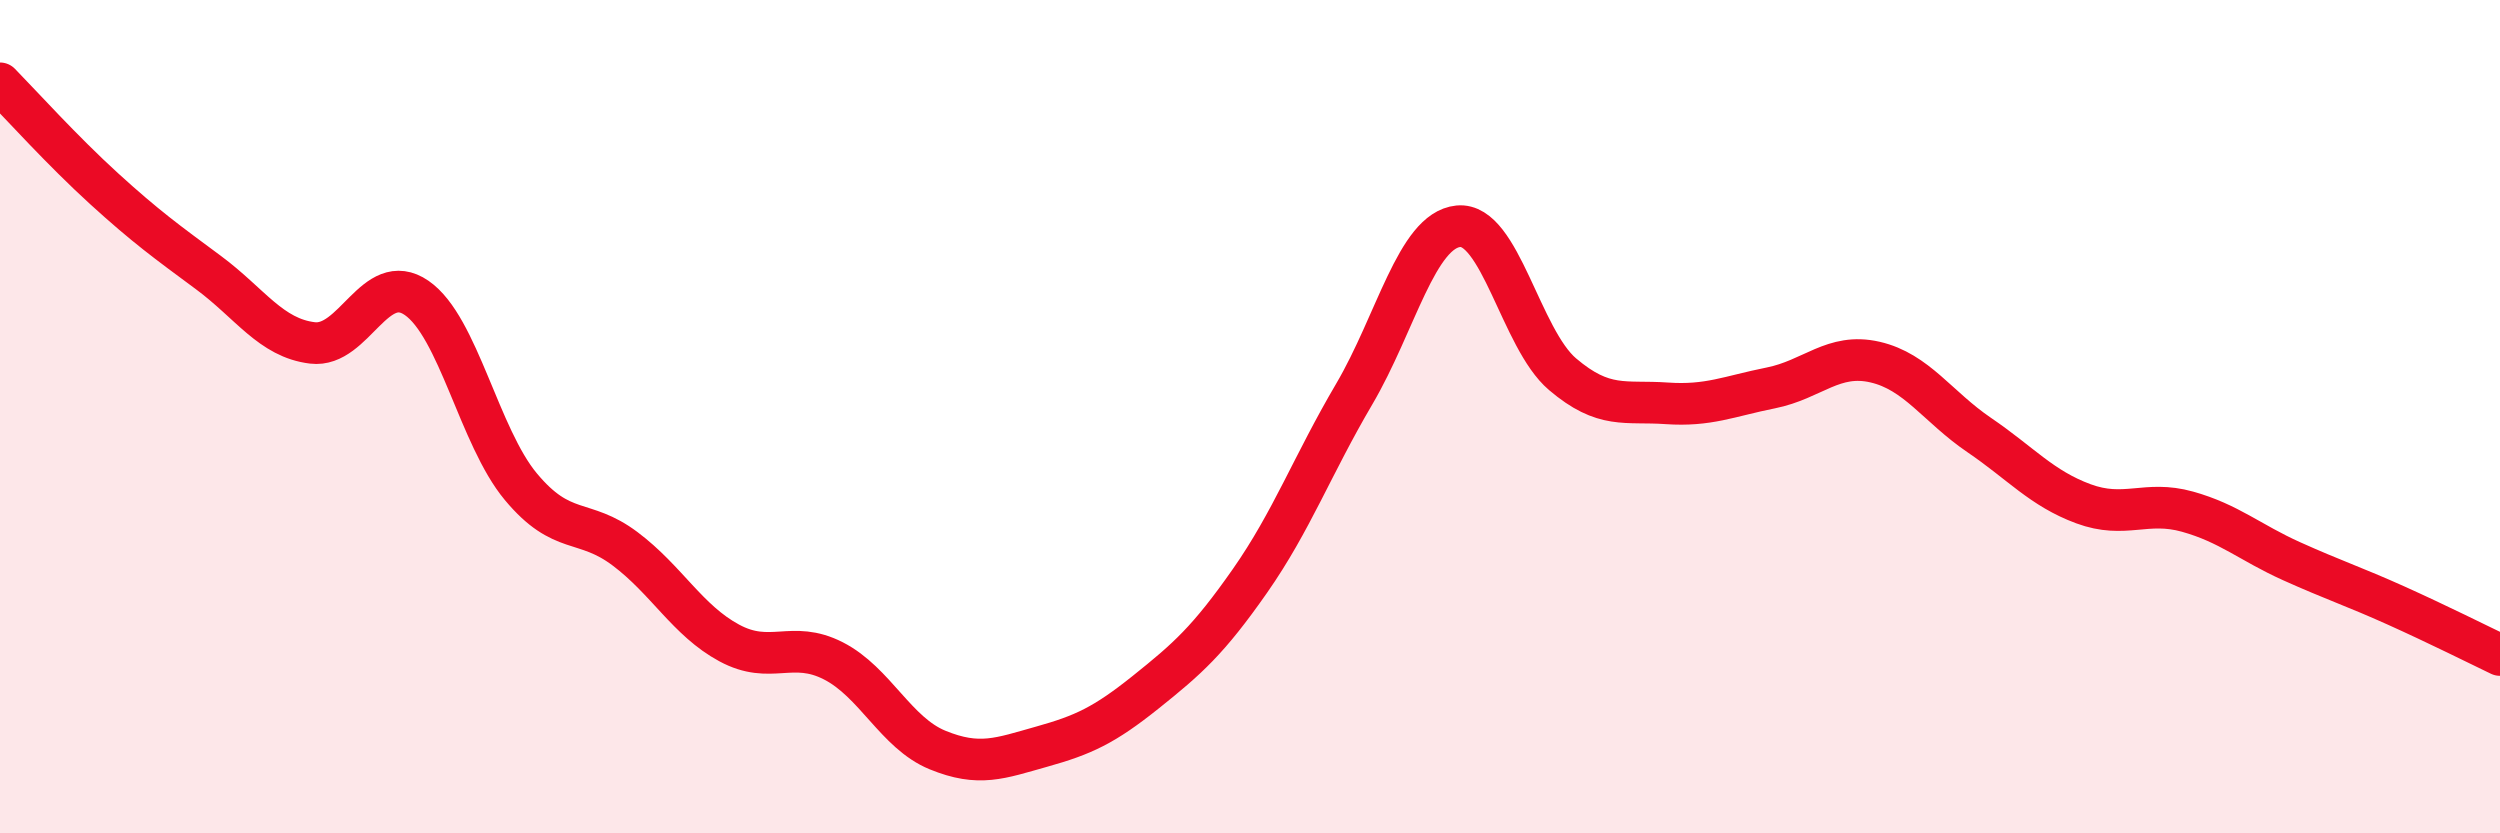
    <svg width="60" height="20" viewBox="0 0 60 20" xmlns="http://www.w3.org/2000/svg">
      <path
        d="M 0,2 C 0.5,2.51 1.5,3.62 2.5,4.53 C 3.5,5.44 4,5.8 5,6.54 C 6,7.28 6.5,8.11 7.5,8.23 C 8.5,8.35 9,6.46 10,7.15 C 11,7.84 11.5,10.48 12.5,11.68 C 13.5,12.88 14,12.42 15,13.17 C 16,13.92 16.5,14.89 17.5,15.43 C 18.5,15.97 19,15.35 20,15.86 C 21,16.37 21.5,17.59 22.5,18 C 23.5,18.41 24,18.2 25,17.92 C 26,17.64 26.5,17.41 27.5,16.61 C 28.5,15.81 29,15.37 30,13.94 C 31,12.51 31.5,11.16 32.5,9.46 C 33.5,7.76 34,5.53 35,5.43 C 36,5.33 36.5,8.13 37.5,8.98 C 38.5,9.83 39,9.61 40,9.68 C 41,9.75 41.5,9.51 42.5,9.31 C 43.5,9.11 44,8.46 45,8.69 C 46,8.92 46.5,9.76 47.5,10.44 C 48.5,11.12 49,11.72 50,12.09 C 51,12.46 51.5,12 52.5,12.28 C 53.5,12.56 54,13.02 55,13.47 C 56,13.92 56.5,14.08 57.5,14.53 C 58.5,14.98 59.5,15.48 60,15.72L60 20L0 20Z"
        fill="#EB0A25"
        opacity="0.1"
        stroke-linecap="round"
        stroke-linejoin="round"
      />
      <path
        d="M 0,2 C 0.5,2.51 1.5,3.62 2.5,4.53 C 3.5,5.44 4,5.8 5,6.54 C 6,7.28 6.5,8.11 7.5,8.23 C 8.5,8.35 9,6.46 10,7.15 C 11,7.84 11.5,10.48 12.5,11.68 C 13.5,12.88 14,12.42 15,13.17 C 16,13.92 16.5,14.89 17.5,15.43 C 18.5,15.97 19,15.35 20,15.86 C 21,16.37 21.5,17.59 22.5,18 C 23.5,18.41 24,18.2 25,17.92 C 26,17.64 26.5,17.41 27.5,16.61 C 28.5,15.81 29,15.37 30,13.94 C 31,12.51 31.5,11.16 32.5,9.46 C 33.5,7.76 34,5.53 35,5.43 C 36,5.33 36.5,8.13 37.5,8.98 C 38.5,9.83 39,9.61 40,9.68 C 41,9.75 41.5,9.51 42.5,9.31 C 43.5,9.11 44,8.46 45,8.69 C 46,8.92 46.5,9.76 47.5,10.44 C 48.5,11.12 49,11.72 50,12.09 C 51,12.46 51.5,12 52.5,12.28 C 53.5,12.56 54,13.02 55,13.47 C 56,13.92 56.5,14.08 57.5,14.53 C 58.5,14.98 59.5,15.48 60,15.72"
        stroke="#EB0A25"
        stroke-width="1"
        fill="none"
        stroke-linecap="round"
        stroke-linejoin="round"
      />
    </svg>
  